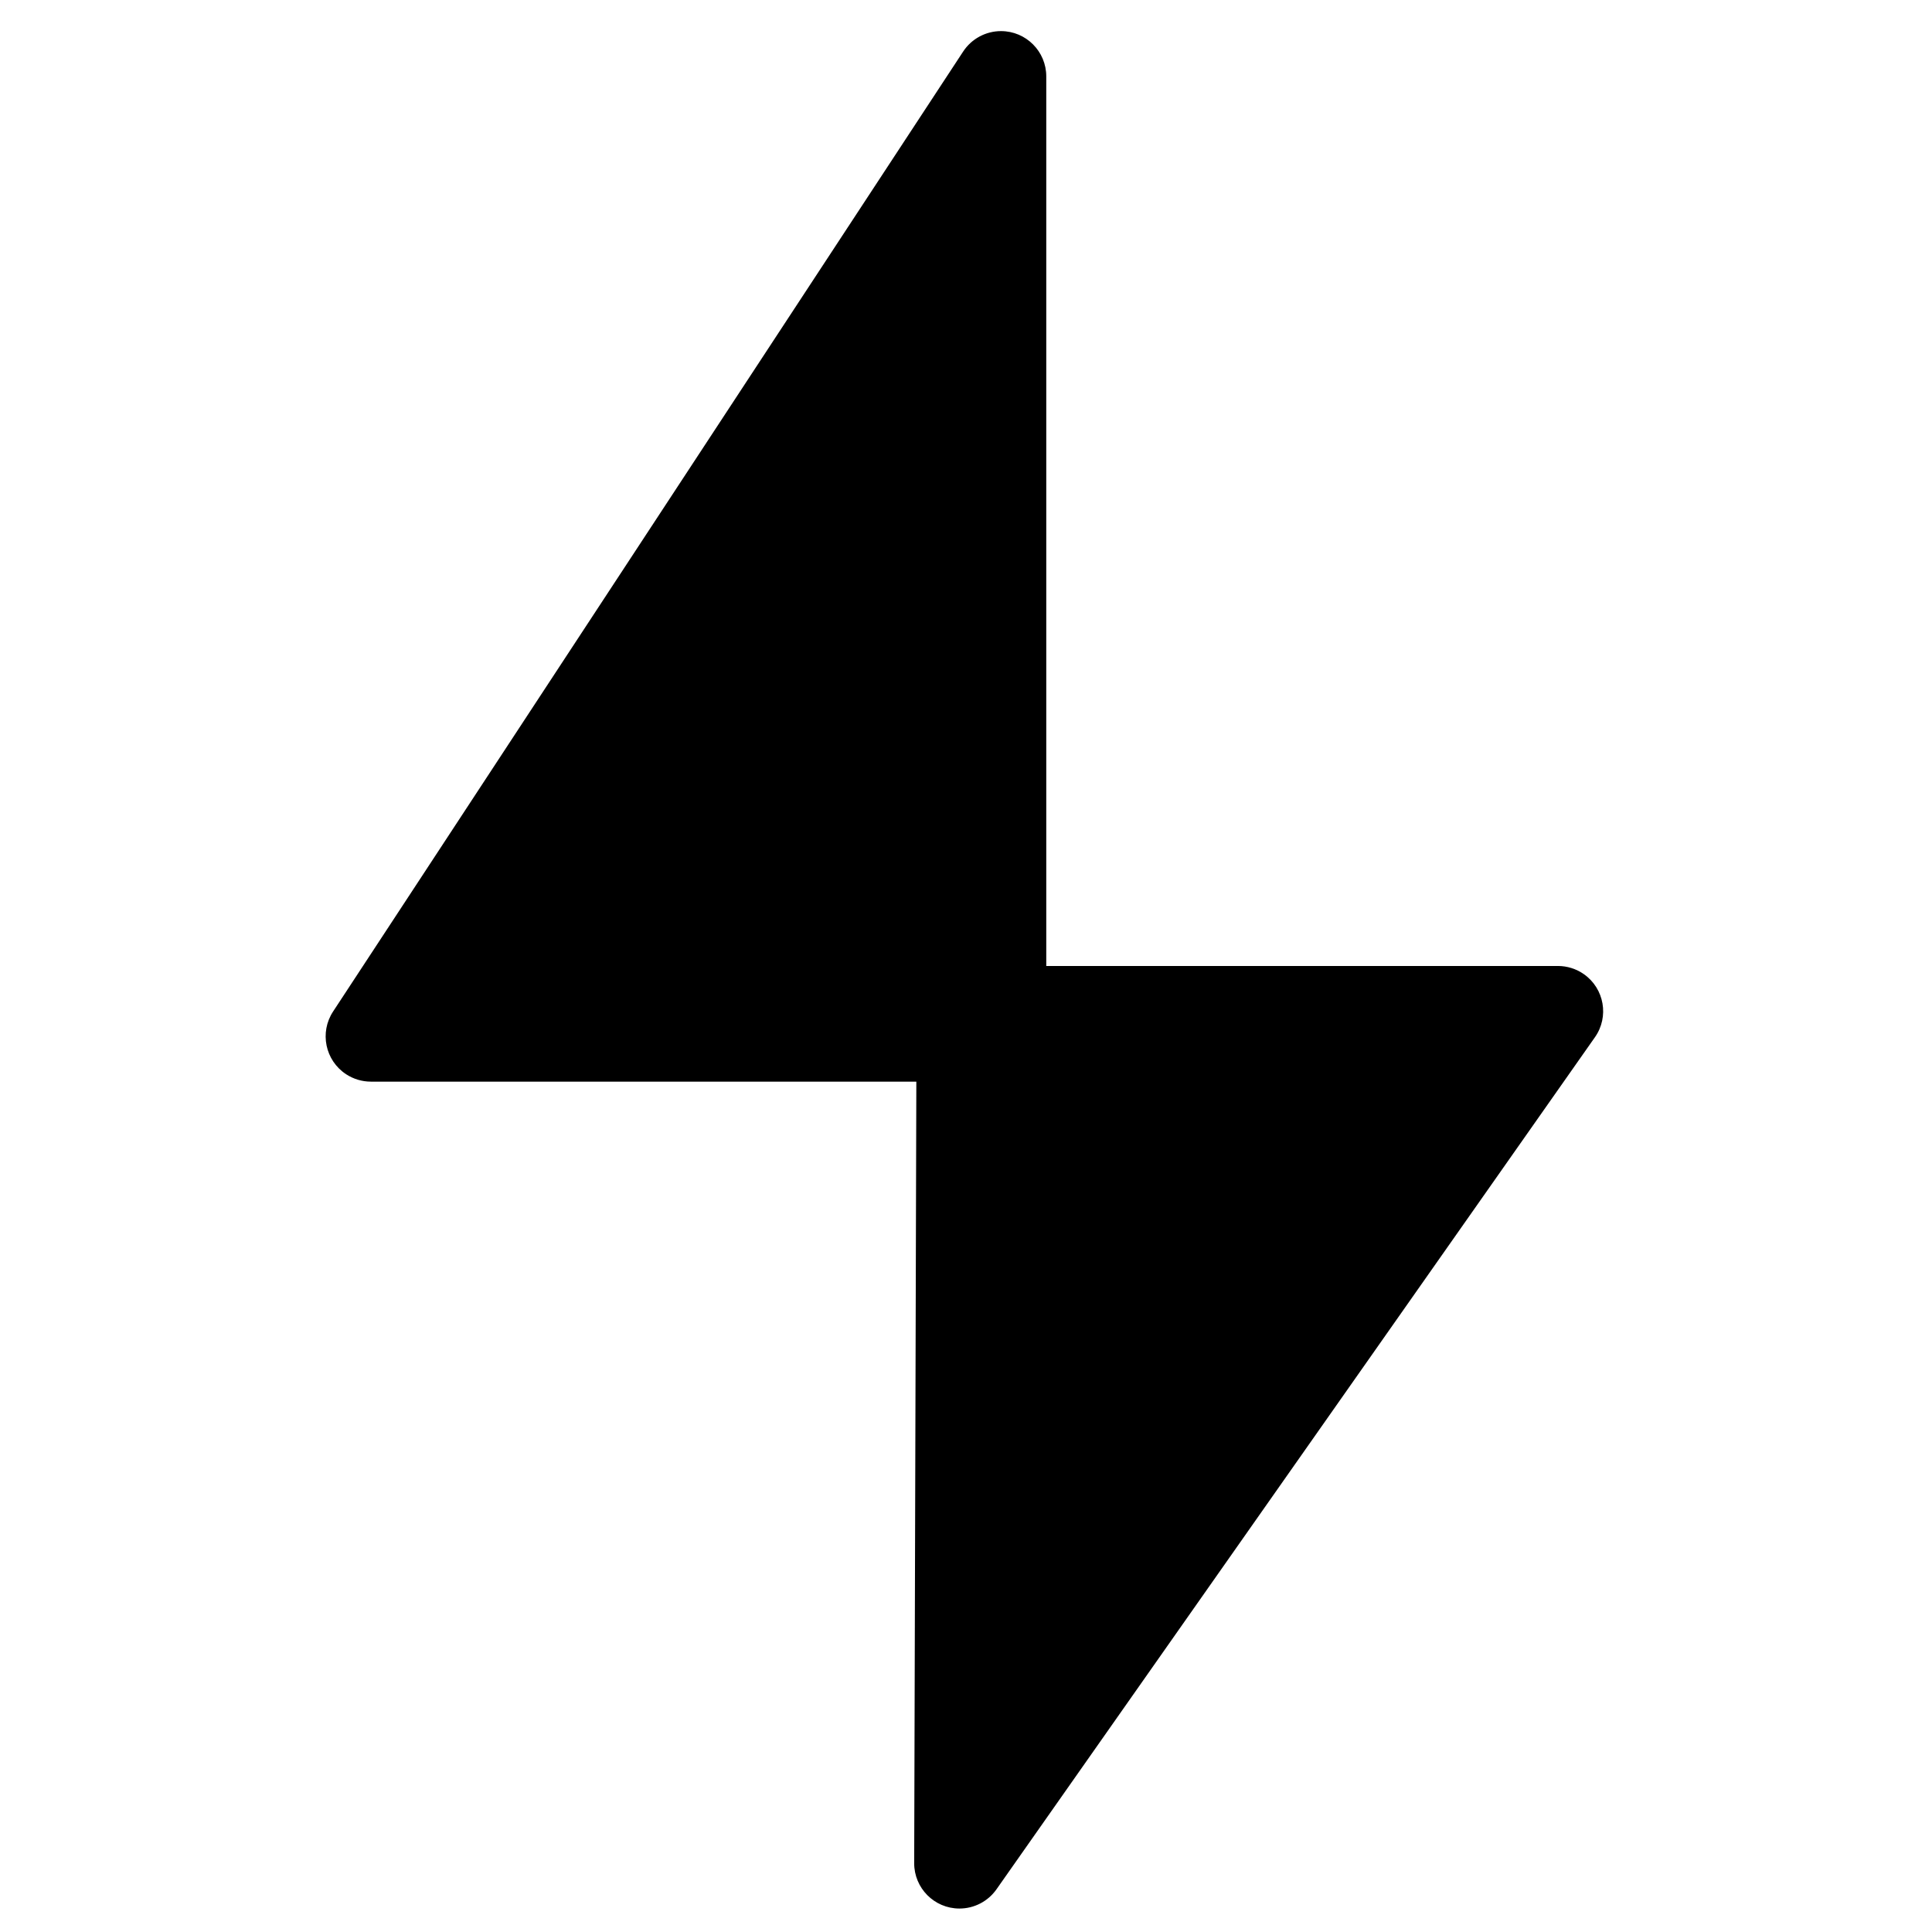 <?xml version="1.0" encoding="UTF-8"?>
<!-- Uploaded to: ICON Repo, www.svgrepo.com, Generator: ICON Repo Mixer Tools -->
<svg fill="#000000" width="800px" height="800px" version="1.1" viewBox="144 144 512 512" xmlns="http://www.w3.org/2000/svg">
 <path d="m421.27 400v-235.76c0-6.625-5.371-11.996-11.996-11.996-4.039 0-7.809 2.035-10.027 5.414l-166.98 254.41c-3.633 5.539-2.09 12.977 3.449 16.613 1.953 1.281 4.242 1.965 6.582 1.965h144.54l-0.57 207.11c-0.016 6.625 5.34 12.012 11.965 12.027 3.918 0.012 7.594-1.895 9.848-5.102l158.59-225.8c3.809-5.418 2.5-12.902-2.922-16.711-2.019-1.418-4.426-2.176-6.894-2.176z" fill-rule="evenodd"/>
</svg>